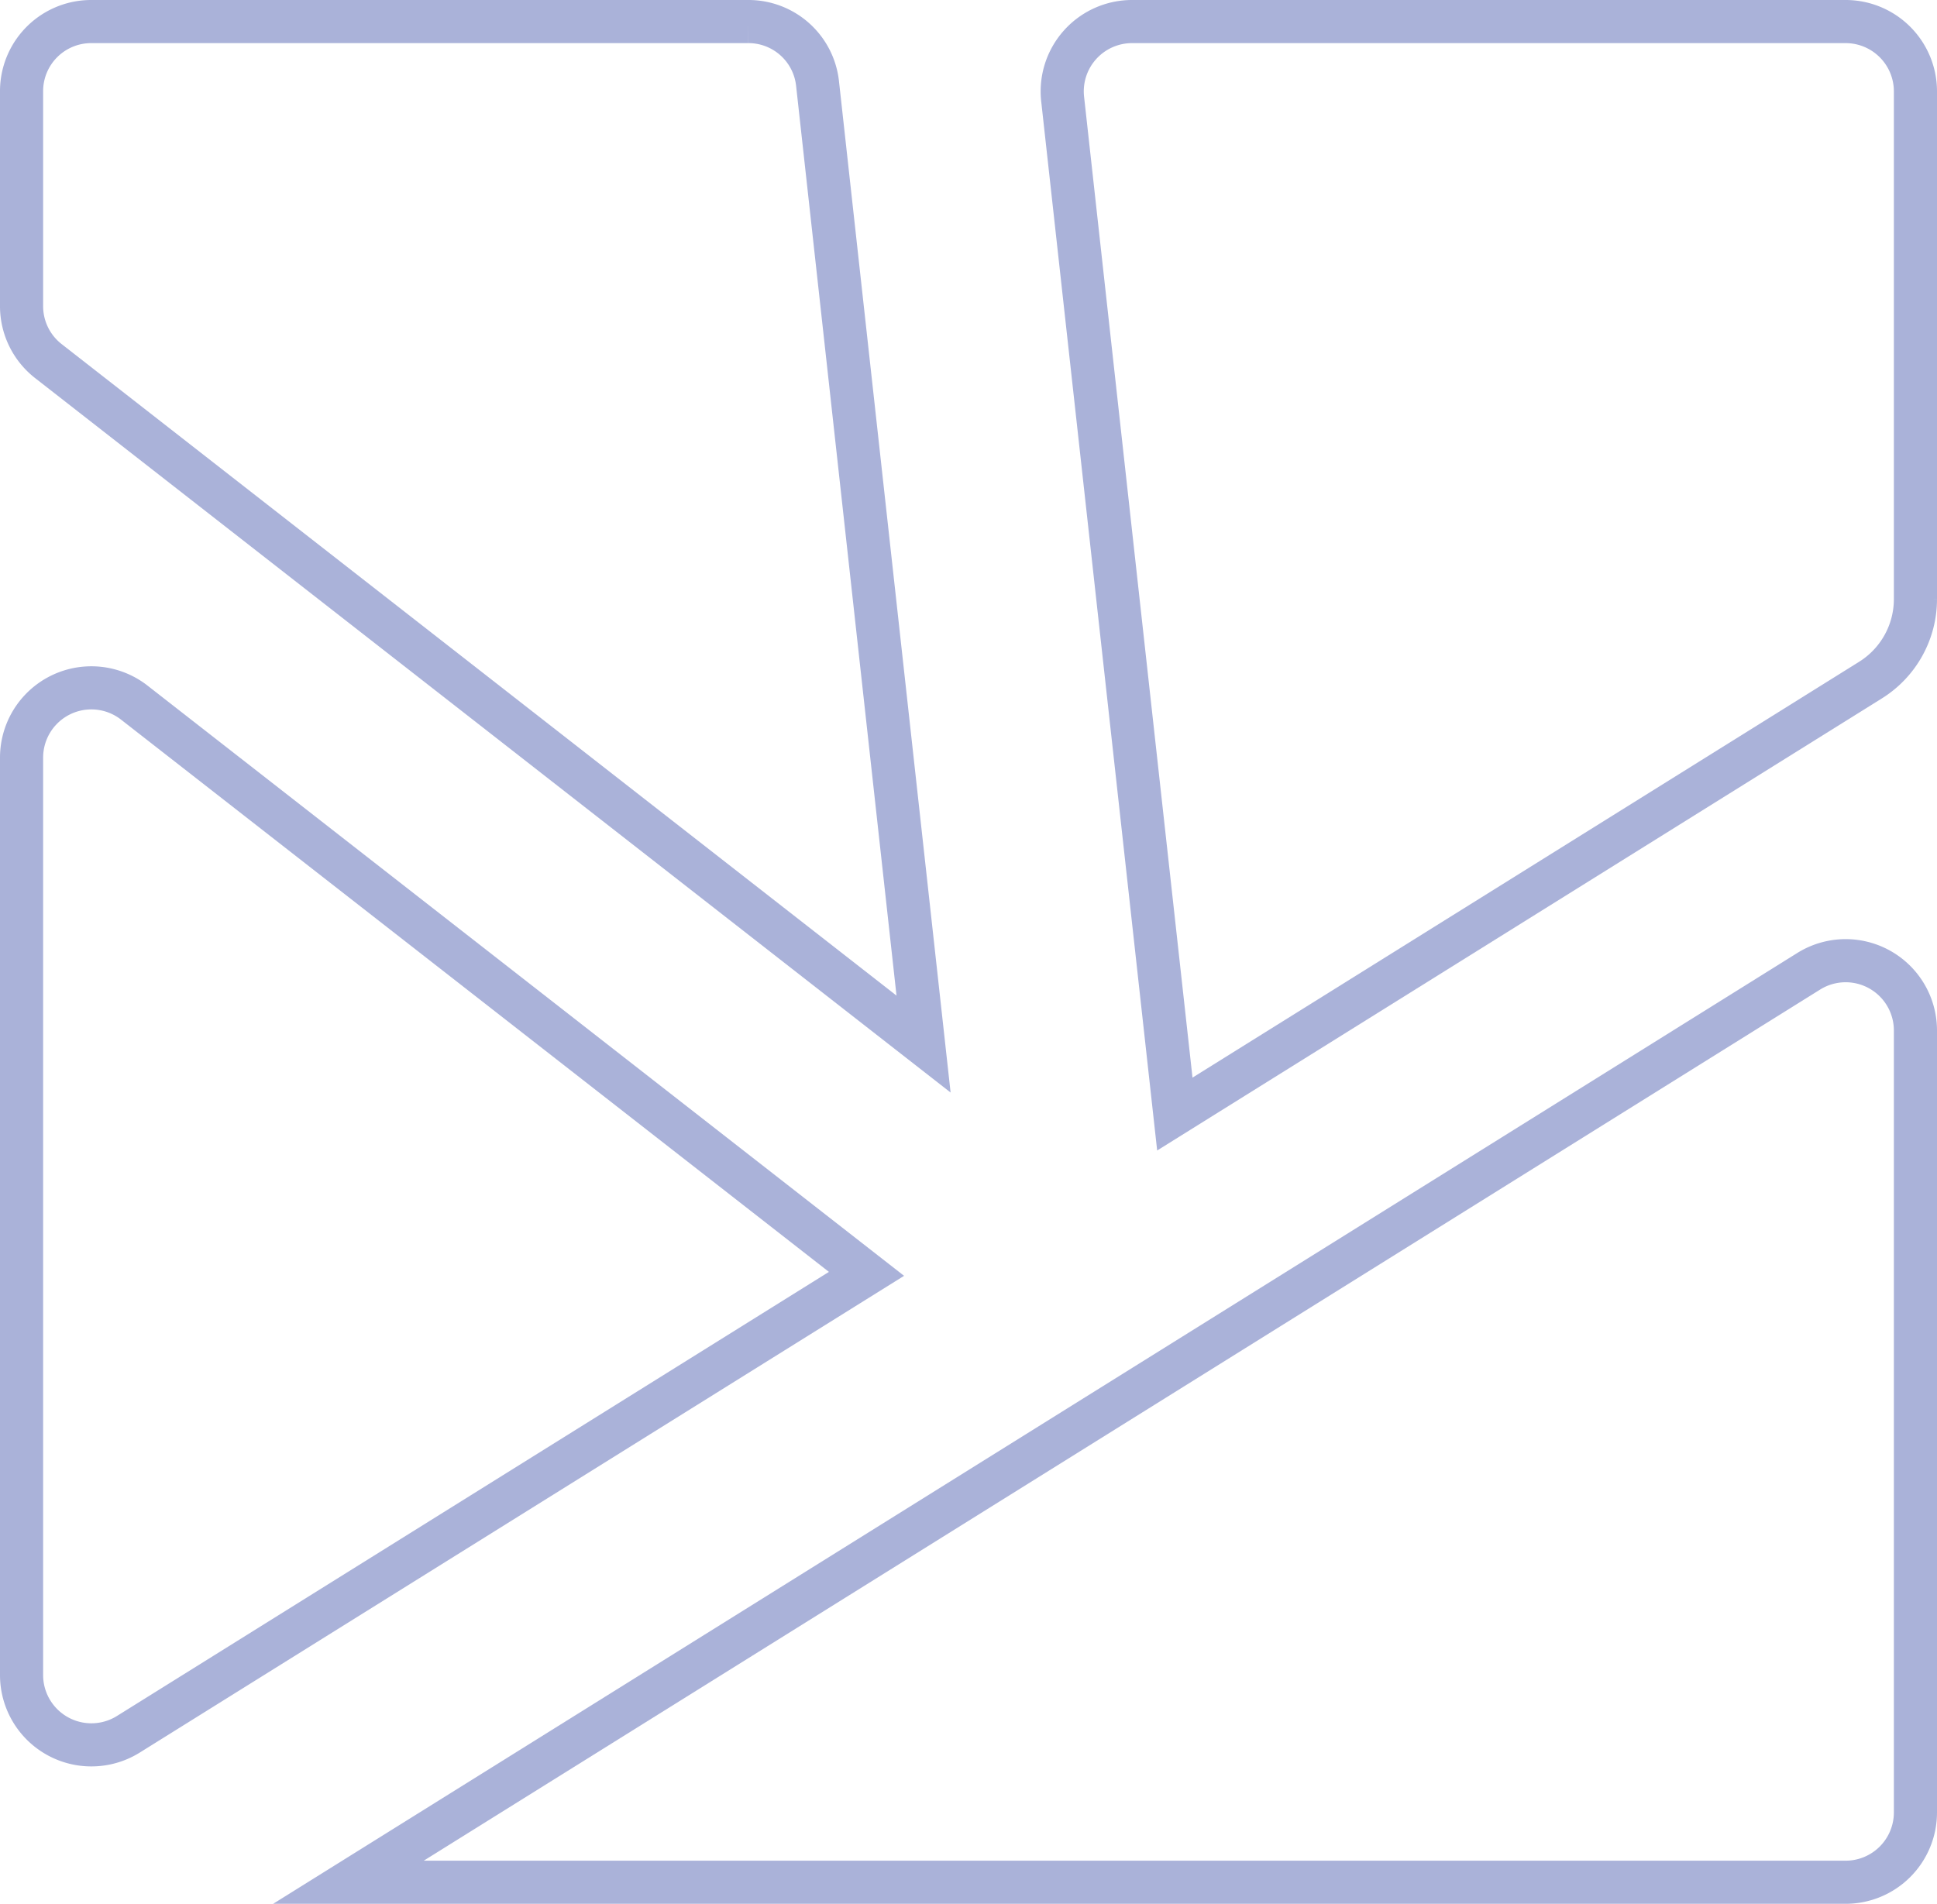 <?xml version="1.0" encoding="UTF-8"?>
<svg xmlns="http://www.w3.org/2000/svg" width="44.91" height="44.151" viewBox="0 0 44.91 44.151">
  <g id="logo-icon" transform="translate(0.5 0.5)">
    <g id="Group_50" data-name="Group 50" transform="translate(0 15.448)">
      <path id="Path_23" data-name="Path 23" d="M0,.25V21.53A1.619,1.619,0,0,0,2.475,22.9L19.59,12.222,2.613-1.026A1.618,1.618,0,0,0,0,.25" transform="translate(0 1.372)" fill="none" stroke="#aab2d9" stroke-width="1"></path>
    </g>
    <path id="Path_23-2" data-name="Path 23" d="M3.045,2.062V-9.717a1.619,1.619,0,0,0-1.619-1.619H-15.12a1.619,1.619,0,0,0-1.607,1.8L-14.126,14,2,3.938A2.213,2.213,0,0,0,3.045,2.062" transform="translate(40.865 11.336)" fill="none" stroke="#aab2d9" stroke-width="1"></path>
    <g id="Group_51" data-name="Group 51" transform="translate(7.579 21.777)">
      <path id="Path_25" data-name="Path 25" d="M0,3.29H34.712a1.619,1.619,0,0,0,1.619-1.618V-16.464a1.618,1.618,0,0,0-2.475-1.372Z" transform="translate(0 18.084)" fill="none" stroke="#aab2d9" stroke-width="1"></path>
    </g>
    <g id="Group_52" data-name="Group 52" transform="translate(0 0)">
      <path id="Path_26" data-name="Path 26" d="M2.593,0H-12.64a1.614,1.614,0,0,0-1.615,1.615V6.6a1.614,1.614,0,0,0,.623,1.275L6.658,23.713,4.2,1.437A1.611,1.611,0,0,0,2.593,0" transform="translate(14.255)" fill="none" stroke="#aab2d9" stroke-width="1"></path>
    </g>
  </g>
</svg>
